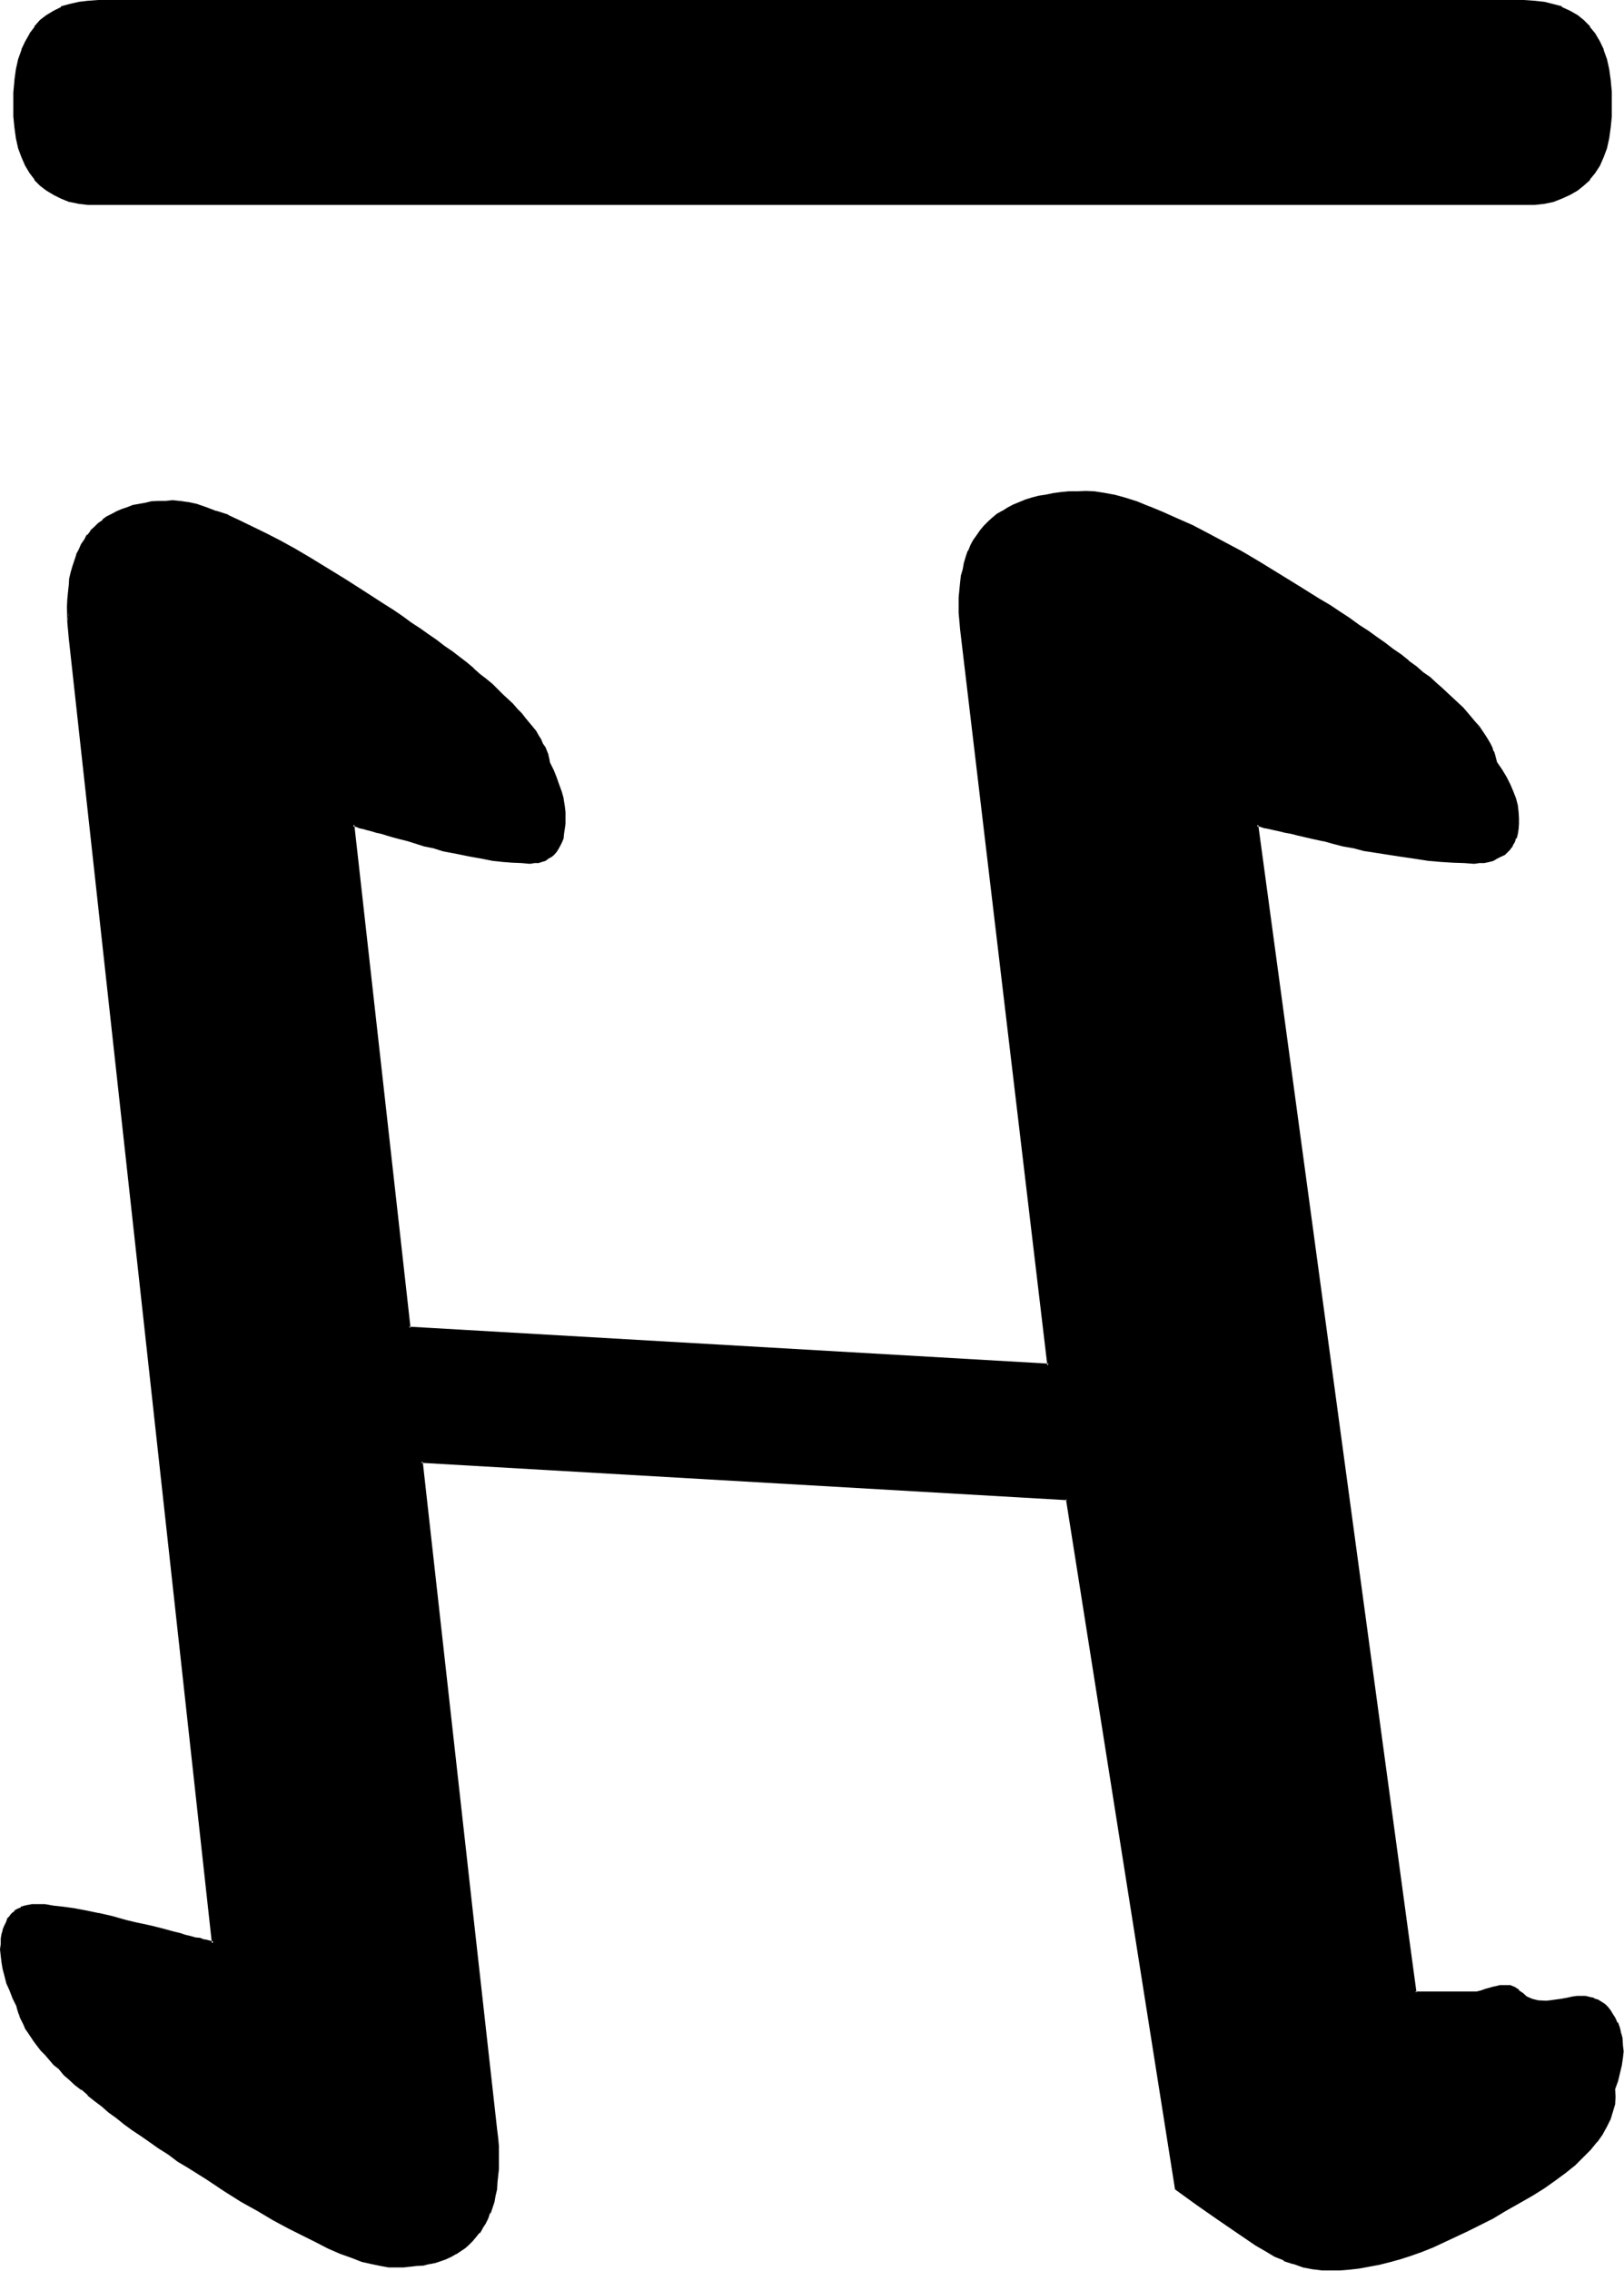 <svg xmlns="http://www.w3.org/2000/svg" fill-rule="evenodd" height="6.138in" preserveAspectRatio="none" stroke-linecap="round" viewBox="0 0 4391 6138" width="4.391in"><style>.brush1{fill:#000}.pen1{stroke:none}</style><path class="pen1 brush1" d="m4380 5496 3 15 2 17v35l-3 19-5 22-5 21-9 22v21l-2 20-3 20-7 18-10 21-12 22-13 20-19 20-18 20-22 20-25 21-29 20-28 22-34 20-34 22-38 20-34 20-34 17-33 17-32 15-32 15-31 13-30 12-30 10-29 10-28 9-27 7-27 5-27 5-26 3-25 2h-25l-25-2-25-3-26-5-25-7-25-10-25-10-26-15-23-16-52-33-54-37-56-39-57-42-295-1863-1747-101 202 1806 2 22 2 22 1 21v41l-1 18-2 19-3 18-2 17-5 17-4 13-6 16-5 15-7 13-8 12-7 12-10 12-9 10-10 10-12 8-10 9-13 8-12 7-15 6-14 6-15 5-15 3-17 3-17 2-18 2-17 1h-20l-20-1-22-4-24-3-25-8-29-9-30-12-32-13-34-17-35-19-39-18-40-22-42-25-45-25-46-29-49-32-50-32-27-17-25-18-26-17-25-17-23-17-22-15-24-17-20-17-20-15-20-15-19-15-19-15-16-14-17-15-15-13-15-14-16-13-11-14-14-13-10-14-12-11-10-12-8-12-9-12-8-12-7-11-5-10-5-10-5-11-3-10-4-10-1-10-11-20-8-20-7-20-6-19-5-19-4-18-1-17v-32l1-13 2-14 2-10 3-10 5-10 3-8 7-9 5-7 7-6 8-5 9-4 8-3 10-4h10l12-1 22 1 25 2 27 4 29 5 32 5 33 6 37 9 39 10 24 7 23 5 22 6 20 5 21 5 16 4 17 5 15 3 15 4 12 3 12 3 10 2 9 3 8 2 5 2h5L191 1726l-4-22-1-22v-62l1-19 2-18 3-19 4-17 3-17 5-15 5-15 7-13 7-14 6-12 9-11 10-12 8-10 12-10 10-10 12-9 13-7 14-6 13-7 16-5 15-5 15-4 17-3 18-2 17-1 20-2h37l22 3 24 7 25 7 28 10 31 12 30 13 35 17 37 19 39 20 41 22 43 25 44 29 49 28 49 32 52 34 27 17 25 16 24 17 23 17 24 15 22 15 22 17 20 15 38 31 19 15 18 13 17 15 15 14 16 13 15 14 13 13 12 14 13 12 11 13 11 12 9 12 10 11 8 12 7 12 7 10 5 12 7 10 6 20 4 10 1 10 10 20 9 21 7 20 6 18 4 19 3 18 3 17v32l-1 14-2 11-2 12-3 10-5 10-5 9-5 8-5 7-7 5-8 5-9 5-8 4-10 1-10 2h-34l-24-2-27-1-28-6-30-3-32-7-36-6-37-9-25-7-24-6-23-7-22-5-19-7-18-5-19-3-15-5-15-5-12-4-11-3-12-2-9-3-8-2-5-1-5-2 150 1362 1730 99-234-1990-3-21v-22l-2-22v-20l2-21 1-18 4-19 3-18 3-17 5-17 7-15 7-15 7-14 10-13 8-12 10-12 12-11 12-11 12-10 13-8 13-8 16-9 16-7 16-6 18-5 19-5 18-4 20-3 21-2 21-2 22-1h47l26 3 27 7 30 7 32 11 34 12 35 15 39 17 40 19 42 22 45 23 48 25 48 29 51 32 54 32 55 35 29 17 27 19 25 16 27 19 24 17 23 15 24 17 22 17 21 15 21 15 18 15 20 15 17 15 17 16 17 13 15 13 15 14 14 13 13 14 10 13 12 12 10 14 10 11 9 12 8 10 7 12 7 12 5 10 5 10 1 10 4 10 1 10 15 20 12 21 10 20 9 18 7 19 3 18 3 17 2 17-2 15v14l-3 11-3 12-4 10-5 10-7 9-6 8-9 7-8 5-10 5-10 5-12 4-12 1-13 2h-41l-30-2-32-1-35-6-39-3-41-7-43-6-47-9-31-7-28-6-29-7-25-5-24-7-23-5-21-3-20-5-17-5-15-4-15-3-12-2-11-3-9-2-8-1-5-2 427 3157h169l11-3 12-3 10-4 10-1 9-2 8-2 7-1h7l13 1 12 4 12 6 10 10 5 6 6 3 7 3 9 4 6 1 10 2 21 2h11l14-2 17-3 15-4 13-3h14l12-2 11 2 10 2 12 3 10 3 9 5 8 7 9 9 6 8 7 8 7 12 5 12 5 13 5 14zM4119 551H266l-28-2-25-3-24-5-22-7-20-10-19-12-16-13-16-15-13-19-12-19-10-23-8-24-5-25-5-29-2-30-2-33 2-32 2-32 5-31 5-27 8-25 10-22 12-20 13-19 16-16 16-14 19-12 20-10 22-8 24-5 25-4h3910l27 4 25 5 22 8 22 10 20 12 17 14 15 16 13 19 14 20 10 22 8 25 5 27 5 31 4 32v65l-4 30-5 29-5 25-8 24-10 23-14 19-13 19-15 15-17 13-20 12-22 10-22 7-25 5-27 3-29 2z"/><path class="pen1 brush1" d="M4119 547H266l-28-1h1l-25-4-25-5h2l-24-6h2l-20-10-19-12v1l-17-13-15-17 2 2-14-19-11-20v2l-11-24 2 2-8-24-7-27-5-28-2-30v1l-1-33 1-32 2-32 5-29 7-27 8-25h-2l11-22 11-20 14-19-2 2 15-17 17-15v2l19-12 20-10h-2l24-7 23-7 25-3h-1 3910l27 3 23 7 24 7h-2l22 10 18 12v-2l17 15 15 17v-2l14 19 13 20 10 22h-1l8 25 7 27 5 29 2 32 1 32-1 33v-1l-2 30-5 28-7 27-8 24 1-2-10 24v-2l-13 20-14 19v-2l-15 17v-2l-17 14-18 12-22 10h2l-24 6-23 5-27 4-29 1v7h30l27-3 24-5 23-9 22-10 21-12 16-13 17-15v-2l14-17 13-20 10-23 9-24 6-27 4-29 3-30v-67l-3-32-4-29-6-27-9-25v-2l-10-21-13-22-14-17v-2l-17-17-16-13-21-12-22-10v-2l-23-6-24-6-27-3h-1l-29-2H266l-28 2-25 3-26 6-22 6v2l-20 10-20 12-17 13-15 17v2L80 90v1l-12 21-10 21v2l-9 25-6 27-4 29v2l-3 32v65l3 30 4 29 6 27 9 24 10 23 12 20 13 17v2l15 15 17 13 20 12 20 10 22 9h2l24 5 25 3h3881v-7zm258 4951 3 15v-2l2 17v17l-2 18-3 19-4 20-6 22-7 22v22-2l-2 20-3 20-7 20v-1l-10 20-12 22v-2l-13 20-17 21-20 20-22 20-26 22v-2l-26 20-29 22-34 20-35 22h2l-39 21-34 20-33 17-34 16-32 15-32 16-30 13-31 12-28 10-31 10-26 9-29 6-27 5-25 4-27 3h1l-25 2-25 1-25-1h1l-25-4-25-5-25-6-26-11-25-10-25-15h2l-26-15-52-34-52-37-56-38-58-42 1 3-294-1867-1754-101 202 1810 2 23 1 21 2 42-2 20v18l-1 19-4 17-3 16-4 17-5 15-5 16v-2l-5 15-6 14-9 11-7 12-8 10-10 10-10 10-10 10v-1l-12 8-12 9-12 6-15 7 2-2-15 5-14 6-17 5h2l-17 3-17 2-18 1h-17l-20 2-20-2h1l-21-3-24-5-25-7-29-10-30-12v2l-32-14-34-16-35-19-39-18-40-22-42-25-44-26-47-28-49-32-49-32-27-17-27-19-25-16-25-17-22-17-24-15-22-17-21-17-21-15-20-15v1l-18-15-17-15h-2l-17-15h2l-17-15-17-14-13-13-15-14-14-13-12-14-11-11-10-12-10-12-9-12-8-11-9-12-6-12-6-10-5-10-5-10-3-10-2-10-3-11-10-20-9-20-6-20-7-19-3-18-4-19-3-17v2-32l2-13 1-12 2-12v2l3-12v2l5-10 4-9 6-8-1 1 6-8 7-5 7-5 8-3 9-4 10-1h-2l12-2h-2 34l25 2 25 3 31 5 30 5 35 8h-1l37 9 38 10 26 5 22 7 21 5 22 5 19 5 18 3 16 5 16 4 14 3 13 3 10 4 10 3 9 2h2l6 1 7 2 10 2-387-3531-2-24-1-22v2l-2-42-7 42 2 22 2 22 387 3527 5-5-5-1-7-2-8-2h1l-8-1-10-4-12-1-14-4-13-3-15-5-17-4-18-5-19-5-20-5-22-5-24-5-25-6-39-11-35-8h-2l-33-7-32-6-29-4-27-3-23-4H86l-10 2h-1l-9 2-10 3v2l-8 3-9 5v2l-7 5-6 7v1l-7 7v2l-3 8-5 10-4 10v2l-3 10-2 12v15l-2 14 2 18 2 17 3 18 5 19 5 20 9 20 8 21 10 20 2 8 3 10 4 10v2l5 10 5 10 5 12 7 10 8 12 8 12 9 12 10 13 12 12 11 13 12 14 14 11 13 16 15 13 15 14 17 13h2l17 15h-2l19 15 20 15 18 16 21 15 21 17 22 16 24 16 23 16 24 17 27 17 25 19 27 16 51 32 48 32 46 29 45 25 42 25 41 22 38 19 36 18 33 17 32 14 31 11 28 11 27 6 24 5 22 4h40l17-2h2l16-2 19-1 15-4h2l15-3 15-5 14-5 15-7 12-7h1l12-8 12-8 10-9 10-10 10-12 8-10h2l7-12v-1l8-12 7-14 5-15h2l5-15 5-15 3-17 4-17 1-18 2-19 2-18v-62l-2-22-3-24-201-1804-5 3 1747 101-3-3 295 1866 58 42 56 39 54 37 50 34 26 15 25 15 25 10v2l25 8h2l25 9 26 5 25 3h50l25-2 26-3 27-5 27-5 28-7 29-8 28-9 31-11 30-12 30-14 32-15 32-15 34-17 34-17 33-20 39-22 35-20 32-20 31-22 27-20 25-20 22-22 20-20 17-21h1l14-20 12-22 10-20 6-20 6-20 1-20-1-21 8-22 5-21 5-21 3-20 2-18-2-17v-2l-1-15v-2l-4-15-6 4z"/><path class="pen1 brush1" d="M189 1640v-20l2-19 1-18 4-19 3-15 3-17 5-15 7-15h-1l6-14 7-13 7-12 8-12 9-11v1l10-12 10-10 12-8 11-9h-1l13-6 14-7 13-7v2l14-5 15-5 16-5 16-4 18-1 19-2h-2l20-2h19l18 2 22 3h-2l24 6 25 6 29 10 30 12 30 14 36 16 37 19 38 20 41 22 42 25 94 57 49 32 52 32 25 19 26 17 25 17 24 16 23 16 22 15 22 17 20 15 39 30 17 13h1l17 16 17 13 17 15 13 14 15 13 27 25 12 14 12 13 10 12 10 12h-2l10 10 9 12 7 12 6 11v-1l5 11 7 11h-2l9 20 2 10 3 8 10 22 8 20 7 19 5 20 5 19v-2l4 18 1 19v-2l2 17-2 15v14l-1 11-4 12v-1l-3 11 2-1-5 10-5 8-6 7-5 7-6 6v-1l-7 5-8 5-9 3-10 2h2l-12 2h2-34l-24-2-27-4-26-3-32-5-32-5-34-7-37-8-25-7-24-7-24-6-21-5-21-7-18-5-17-5-17-4-13-5-14-3-11-3-11-4-8-1-8-2-7-2-10-3 151 1370 1739 101-236-1995-1-23v2l-2-22v-63l2-18 3-19 3-16 4-17 6-17 5-15 7-15 7-14v2l10-14 8-13 11-12 10-10 11-12 12-10v2l14-9 13-8 15-8 17-7h-2l17-5 17-5 19-5 20-5 18-4 21-1 21-2 22-2h24l23 2h-1l27 3 27 5h-2l30 9 32 10 34 12 35 15 39 17 40 18 42 22 46 23 47 26h-2l51 28 50 31 54 33 56 36 27 16 28 19 25 17 26 18 25 17 24 15 21 17 24 17 20 15 20 15 21 15 18 16 19 15 16 13 16 15 15 14 15 13 13 14 14 13 12 12 10 13 11 12h-1l10 12 7-5-11-12-10-12-11-13-12-14-12-11-15-14-14-13-16-15-16-14-16-15-19-13-18-16-21-15v-1l-20-16-22-15-22-17-23-16-22-16-25-16-26-19-26-17-27-18-29-17-56-35-52-32-52-32-49-29-47-25-45-24-42-22-41-18-38-17-36-15h-1l-34-14-32-10-29-8h-1l-27-5-26-4-23-1-24 1h-22l-21 2-22 3-19 4-20 3-19 5-16 5-17 7-17 7-15 8-14 9h-1l-14 8-12 10-11 10-12 12-10 12-9 13-10 14-7 13-6 15-2 2-5 15-5 17-3 17-5 17-2 18-2 20-2 21v42l2 22 2 23 236 1990 3-6-1730-100 5 3-152-1360-5 5h5l7 2 7 3 10 2 10 3 12 3 13 4 14 3 16 5 17 5 19 5 20 5 22 7 22 7 25 5 25 8 37 7 34 7 34 6 30 6 28 3 26 2h1l24 1 22 2 12-2h11l9-3 10-3 8-6 9-5 6-5 7-8 5-8 5-9 5-10 4-10v-2l1-10 2-13 2-14v-32l-2-17-3-18v-2l-5-18-7-19-7-20-8-20-10-20-2-11-2-8v-2l-8-20-7-10-5-12-7-11-6-11-9-11-10-12-10-12-10-13-12-12-12-14-27-25-13-13-15-15-17-14-17-13-18-16h1l-18-15-39-30-22-15-22-17-22-15-21-15-26-17-23-17-25-17-27-17-51-33-50-32-93-57-44-26-40-22-39-20-37-18-35-17-30-14v-1l-31-10h-2l-26-10-26-9-23-5h-2l-20-3h-2l-18-2-19 2h-20l-19 1-16 4-17 3-17 3-15 6-15 5-14 6-13 7-14 7-11 8v2l-12 8-10 10-11 10v2l-8 10h-2l-6 12-9 13-6 14-7 13v2l-5 15-5 15-5 17-4 17-1 17-2 18-2 21-1 20 1 42 7-42z"/><path class="pen1 brush1" d="m3993 1968 8 12 9 12 6 10 7 11 5 11 5 10h-1l3 10 5 20 15 20 12 20 10 21 8 18 5 19 6 18v-2l3 19v-2 32l-2 14-1 11-4 11-3 10-5 10-7 8v-2l-7 9-6 7-9 5-10 5-10 5h2l-12 3-12 2-13 2h-41l-30-2-32-4-35-3-37-5-43-5-43-7-47-8h1l-32-7-28-7-27-6-27-5h1l-25-7-22-5-22-5h2l-20-4-17-5-17-3-13-3-14-4-11-1h1l-10-2-8-2-10-1 429 3164h172l13-4 10-3 12-3 8-2 9-2 8-1h9l6-2h-1l13 2h-2l12 5v-2l10 7 12 8 5 5v2l7 3 7 4 8 3 8 3 9 2h35l14-2 15-1 17-5 13-2 12-2h23l10 2 11 3 10 4 8 5 9 6 6 7 9 9h-2l7 10v-2l6 12 6 12v-2l5 13 5 16 6-4-3-13-5-14h-2l-5-12-7-11-6-10-7-9-8-8-11-7-8-5-10-3-2-2-10-2-12-3h-23l-14 2-13 3-17 3-15 2-14 2-11 1-21-1-8-2-8-2-7-3-7-3-5-4-5-5-12-8v-2l-11-7-12-5h-29l-8 2-9 2h-1l-10 3-11 3-11 4-12 3h2-169l4 3-428-3157-5 5h7l6 2 9 3h2l10 2 13 3 14 3 16 4 17 3 19 5h1l21 5 22 5 23 5h2l25 7 27 7 29 5 30 8h2l45 7 45 7 41 6 39 6 35 3 32 2 30 1 27 2 14-2h13l14-3 11-3 10-6 10-5 11-5 8-8 7-7v-1l6-7v-2l6-10 3-10h2l3-12 2-13 1-14v-15l-1-17-2-17v-1l-5-19-7-18-8-19-10-20-12-20-15-22 1 2-3-11-2-8-3-10-2-2-3-10-5-10-7-12-7-11-8-12-8-12-7 5z"/></svg>
